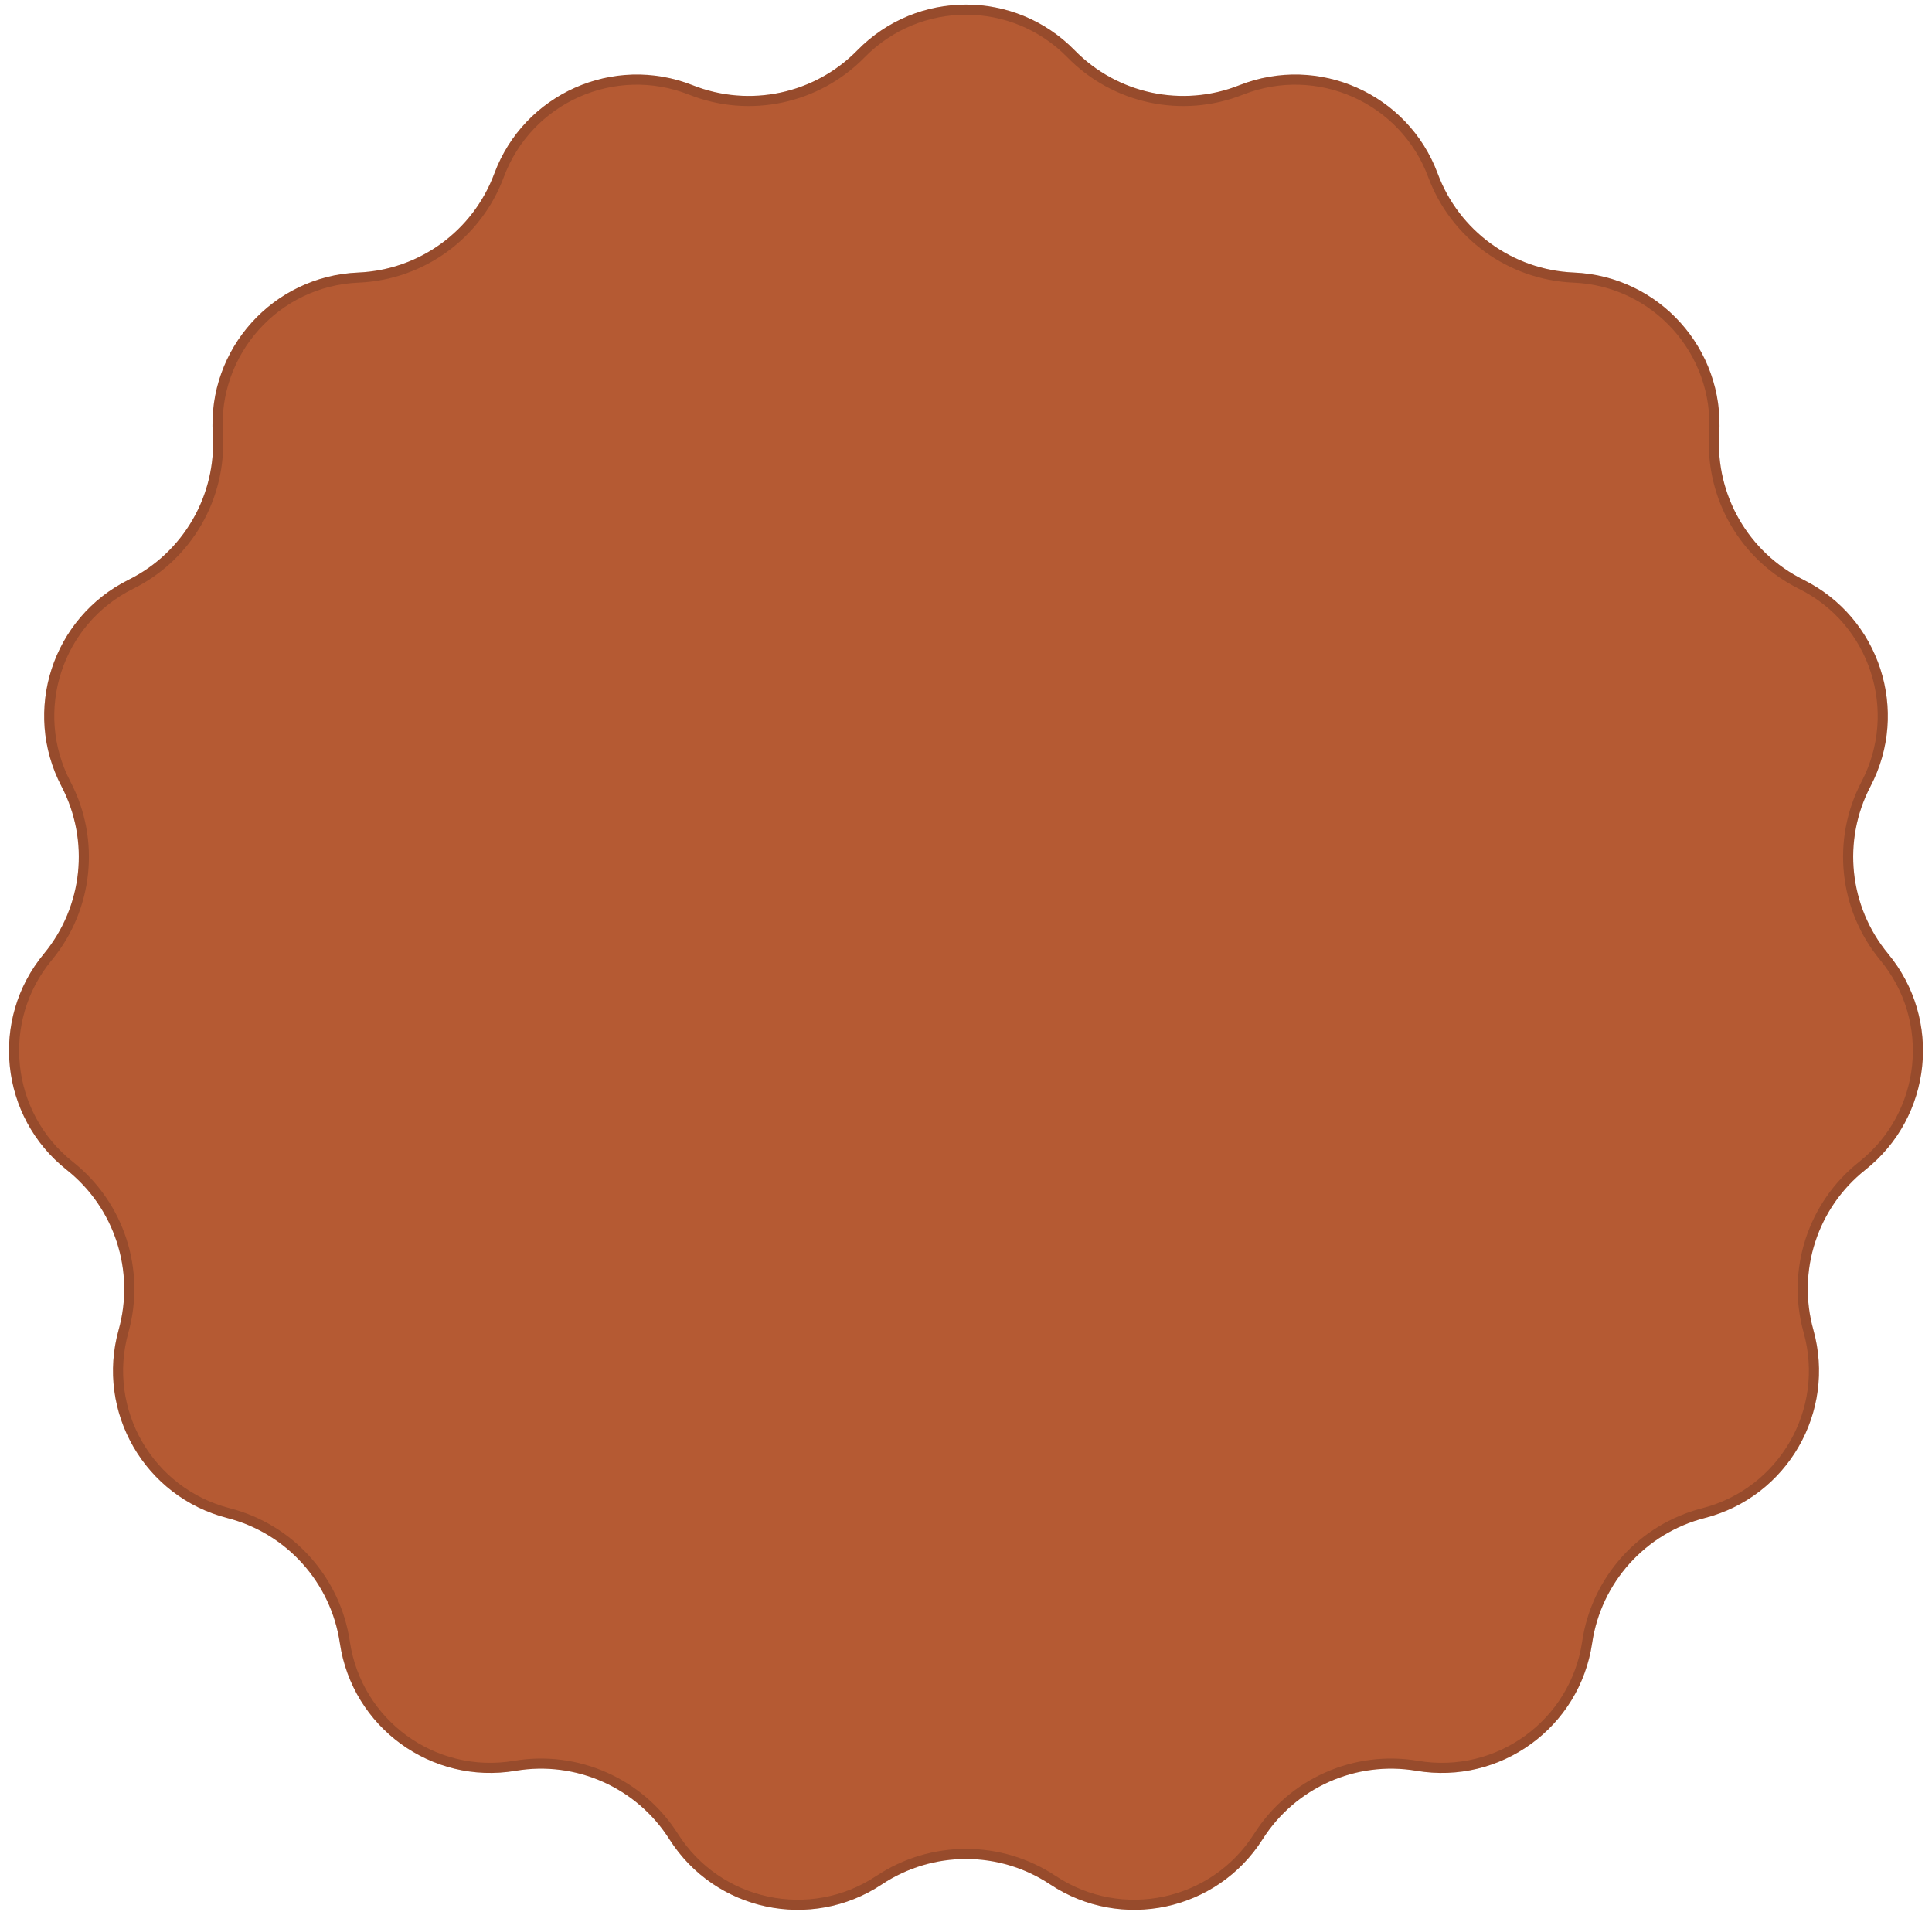 <svg xmlns="http://www.w3.org/2000/svg" width="191" height="189" viewBox="0 0 191 189" fill="none">
  <path d="M84.761 4.967C90.655 -1.052 100.345 -1.052 106.239 4.967C110.473 9.291 116.886 10.654 122.512 8.426C130.345 5.325 139.197 9.266 142.134 17.162C144.243 22.834 149.547 26.688 155.593 26.941C164.01 27.294 170.494 34.495 169.965 42.903C169.585 48.942 172.863 54.62 178.283 57.31C185.829 61.056 188.824 70.272 184.92 77.737C182.117 83.1 182.802 89.621 186.659 94.283C192.03 100.774 191.017 110.411 184.414 115.644C179.672 119.402 177.646 125.638 179.273 131.466C181.539 139.58 176.694 147.972 168.534 150.067C162.673 151.571 158.286 156.444 157.402 162.43C156.172 170.764 148.332 176.46 140.025 175.055C134.059 174.045 128.069 176.712 124.827 181.821C120.313 188.935 110.835 190.95 103.818 186.287C98.778 182.938 92.222 182.938 87.182 186.287C80.165 190.95 70.687 188.935 66.173 181.821C62.931 176.712 56.941 174.045 50.974 175.055C42.668 176.46 34.828 170.764 33.598 162.43C32.714 156.444 28.327 151.571 22.466 150.067C14.306 147.972 9.461 139.58 11.727 131.466C13.354 125.638 11.328 119.402 6.586 115.644C-0.017 110.411 -1.03 100.774 4.341 94.283C8.198 89.621 8.883 83.1 6.08 77.737C2.176 70.272 5.171 61.056 12.717 57.31C18.137 54.62 21.415 48.942 21.035 42.903C20.506 34.495 26.99 27.294 35.407 26.941C41.453 26.688 46.757 22.834 48.866 17.162C51.803 9.266 60.655 5.325 68.488 8.426C74.114 10.654 80.527 9.291 84.761 4.967Z" fill="#B55A33"/>
  <path d="M85.118 5.317C90.816 -0.502 100.184 -0.502 105.882 5.317C110.256 9.785 116.883 11.193 122.696 8.892C130.269 5.893 138.826 9.703 141.665 17.337C143.844 23.197 149.325 27.179 155.572 27.44C163.709 27.781 169.977 34.743 169.466 42.871C169.073 49.111 172.46 54.978 178.061 57.758C185.356 61.379 188.251 70.288 184.478 77.506C181.581 83.047 182.289 89.784 186.274 94.602C191.466 100.877 190.486 110.193 184.104 115.252C179.204 119.135 177.11 125.579 178.792 131.601C180.982 139.445 176.298 147.557 168.409 149.582C162.353 151.137 157.82 156.172 156.907 162.357C155.718 170.414 148.139 175.92 140.108 174.562C133.944 173.519 127.755 176.275 124.405 181.554C120.041 188.43 110.878 190.378 104.095 185.871C98.887 182.411 92.113 182.411 86.905 185.871C80.122 190.378 70.959 188.43 66.595 181.554C63.245 176.275 57.056 173.519 50.892 174.562C42.861 175.92 35.282 170.414 34.093 162.357C33.18 156.172 28.647 151.137 22.591 149.582C14.702 147.557 10.018 139.445 12.208 131.601C13.89 125.579 11.796 119.135 6.896 115.252C0.514 110.193 -0.466 100.877 4.726 94.602C8.711 89.784 9.419 83.047 6.522 77.506C2.749 70.288 5.644 61.379 12.94 57.758C18.54 54.978 21.927 49.111 21.534 42.871C21.023 34.743 27.291 27.781 35.428 27.44C41.675 27.179 47.156 23.197 49.335 17.337C52.174 9.703 60.731 5.893 68.304 8.892C74.117 11.193 80.744 9.785 85.118 5.317Z" stroke="#1E130F" stroke-opacity="0.2"/>
</svg>
